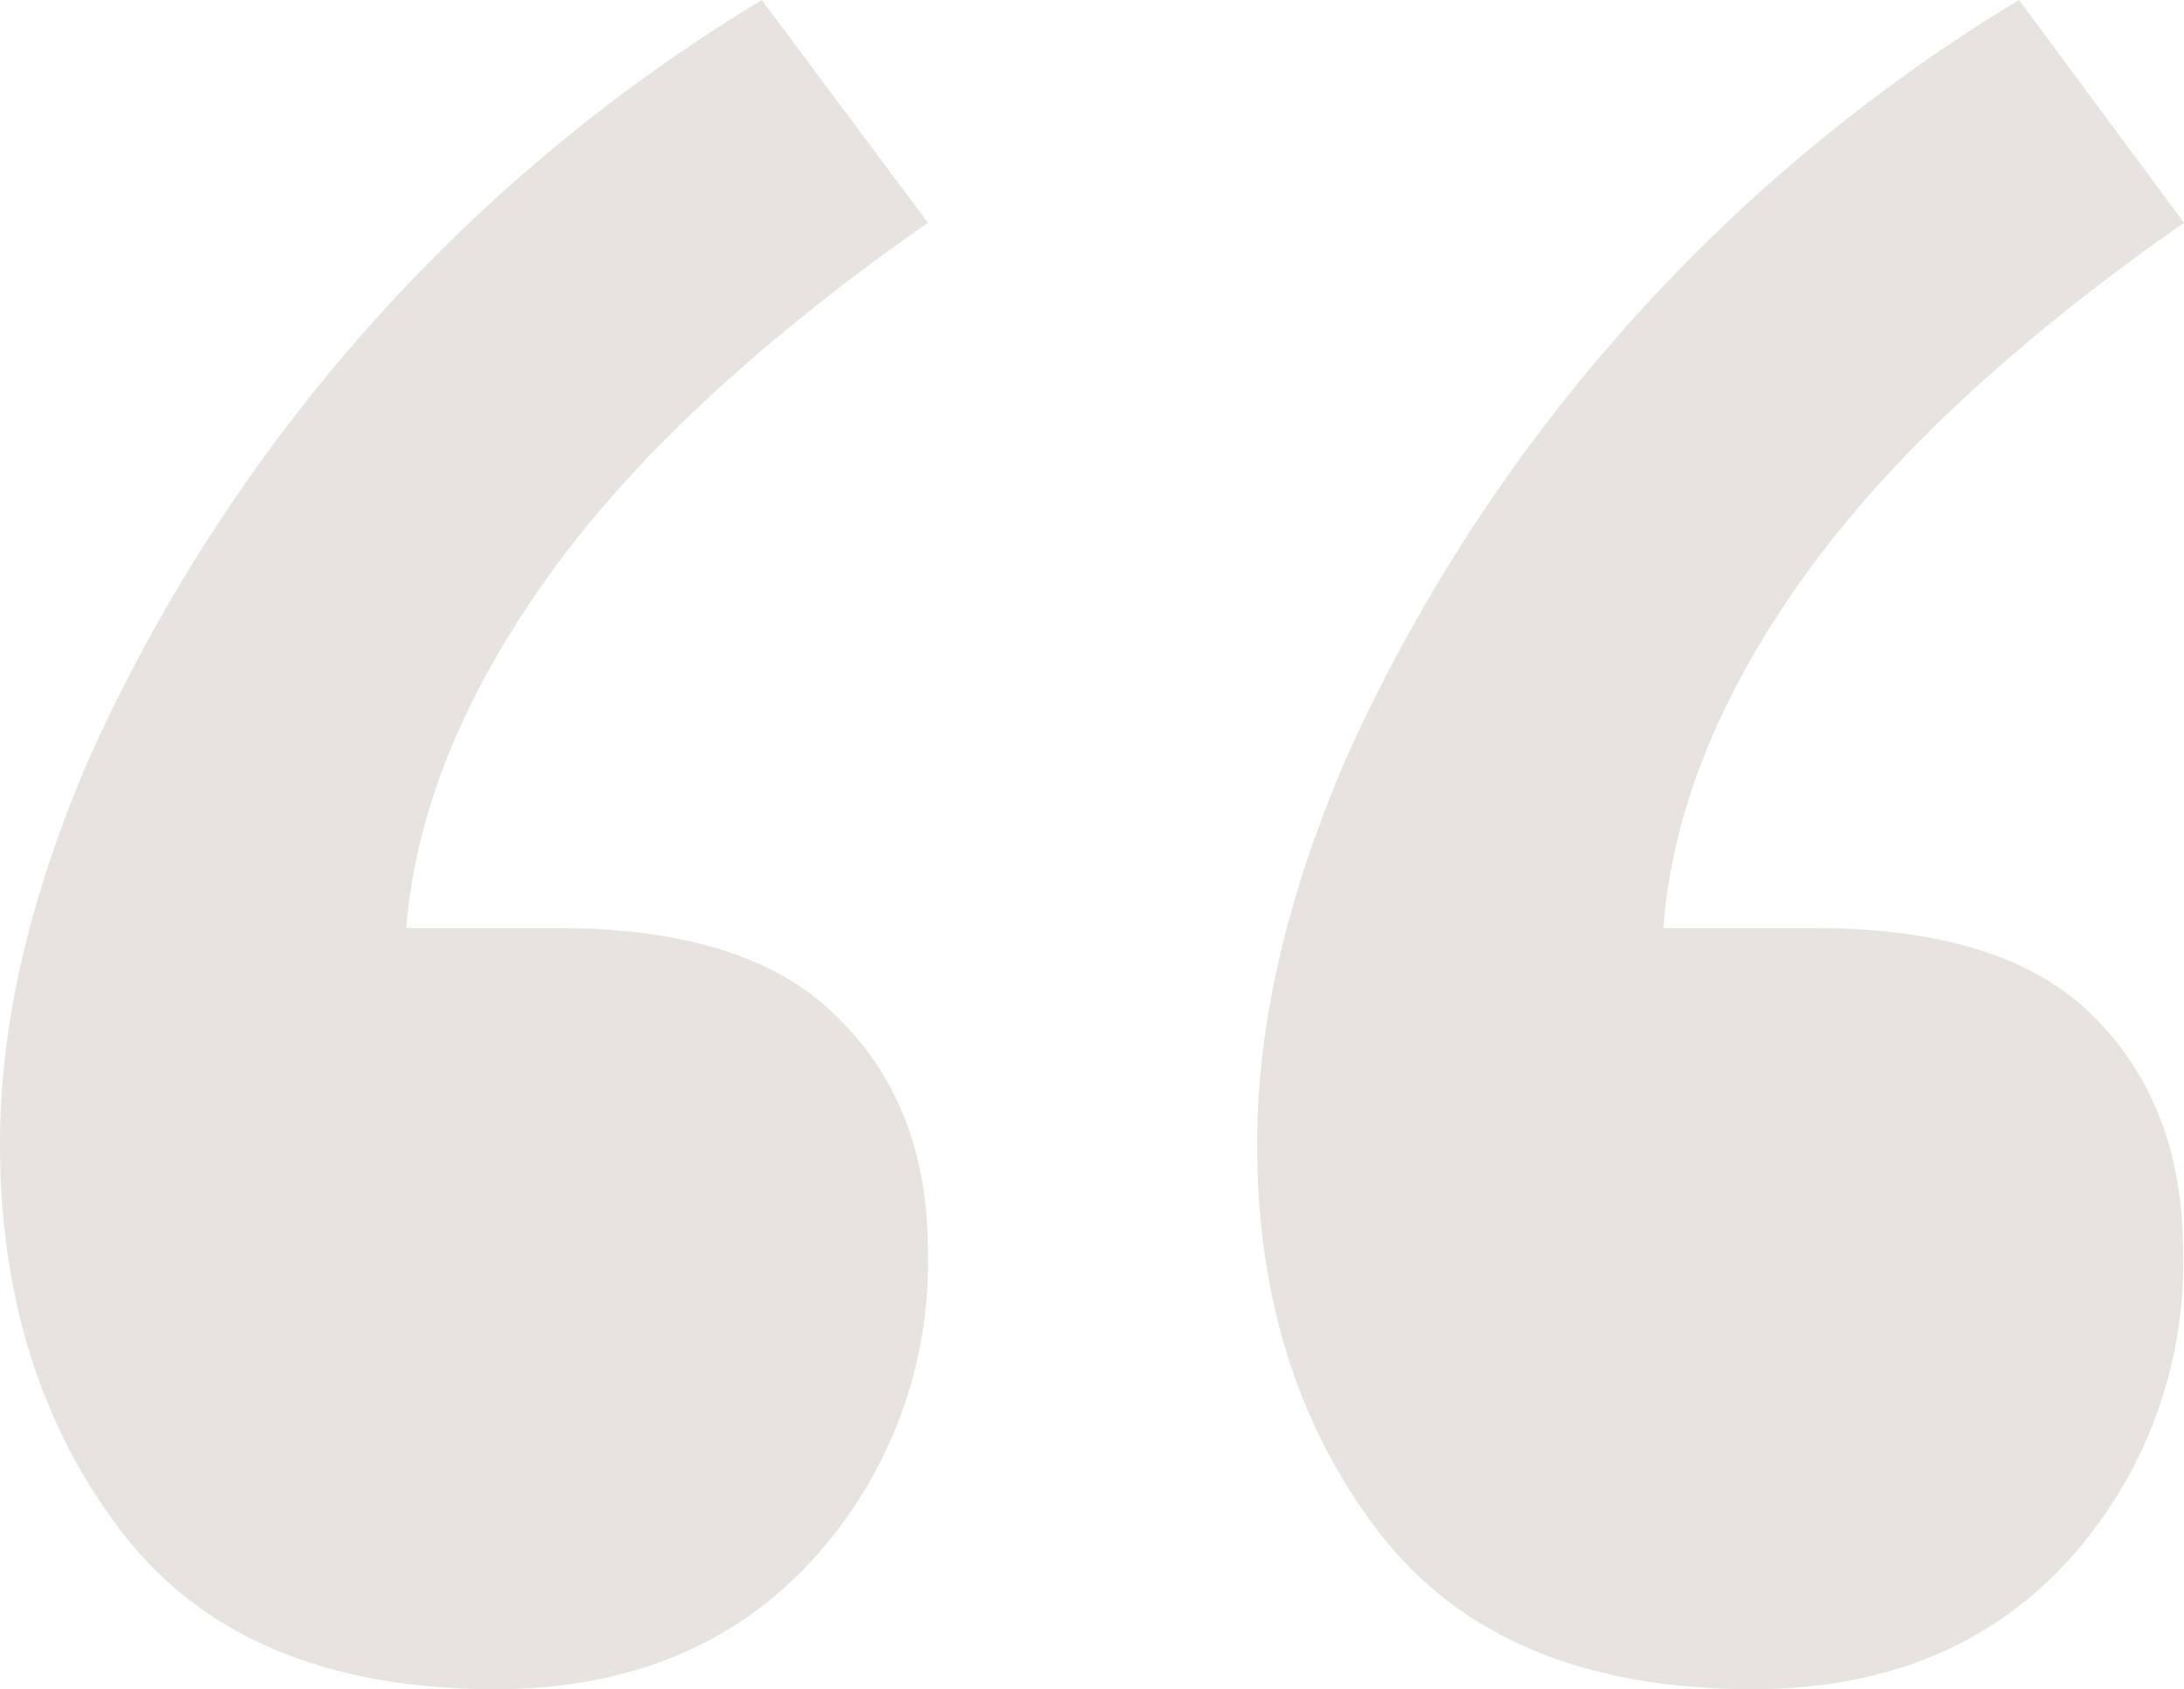 <svg xmlns="http://www.w3.org/2000/svg" xmlns:xlink="http://www.w3.org/1999/xlink" viewBox="0 0 117.68 91"><defs><style>.cls-1{fill:none;}.cls-2{opacity:0.2;}.cls-3{clip-path:url(#clip-path);}.cls-4{fill:#89725d;}</style><clipPath id="clip-path" transform="translate(0)"><rect class="cls-1" width="117.68" height="91"></rect></clipPath></defs><g id="Layer_2" data-name="Layer 2"><g id="Layer_1-2" data-name="Layer 1"><g class="cls-2"><g class="cls-3"><path class="cls-4" d="M26.68,91Q13,91,6.5,82.45T0,61.58Q0,52,4.79,40.88A91.76,91.76,0,0,1,41.05,0L50,12q-13.7,9.57-20.53,19.15T21.89,50h8.22q10.24,0,15,4.79C48.35,57.94,50,62.15,50,67.4a23.73,23.73,0,0,1-6.34,16.76Q37.28,91,26.68,91m67.74,0q-13.68,0-20.19-8.55T67.74,61.58q0-9.57,4.78-20.7A91.86,91.86,0,0,1,108.79,0l8.89,12Q104,21.55,97.16,31.13T89.63,50h8.21q10.26,0,15,4.79c3.19,3.2,4.79,7.41,4.79,12.66a23.8,23.8,0,0,1-6.32,16.76Q105,91,94.42,91" transform="translate(0)"></path></g></g></g></g></svg>